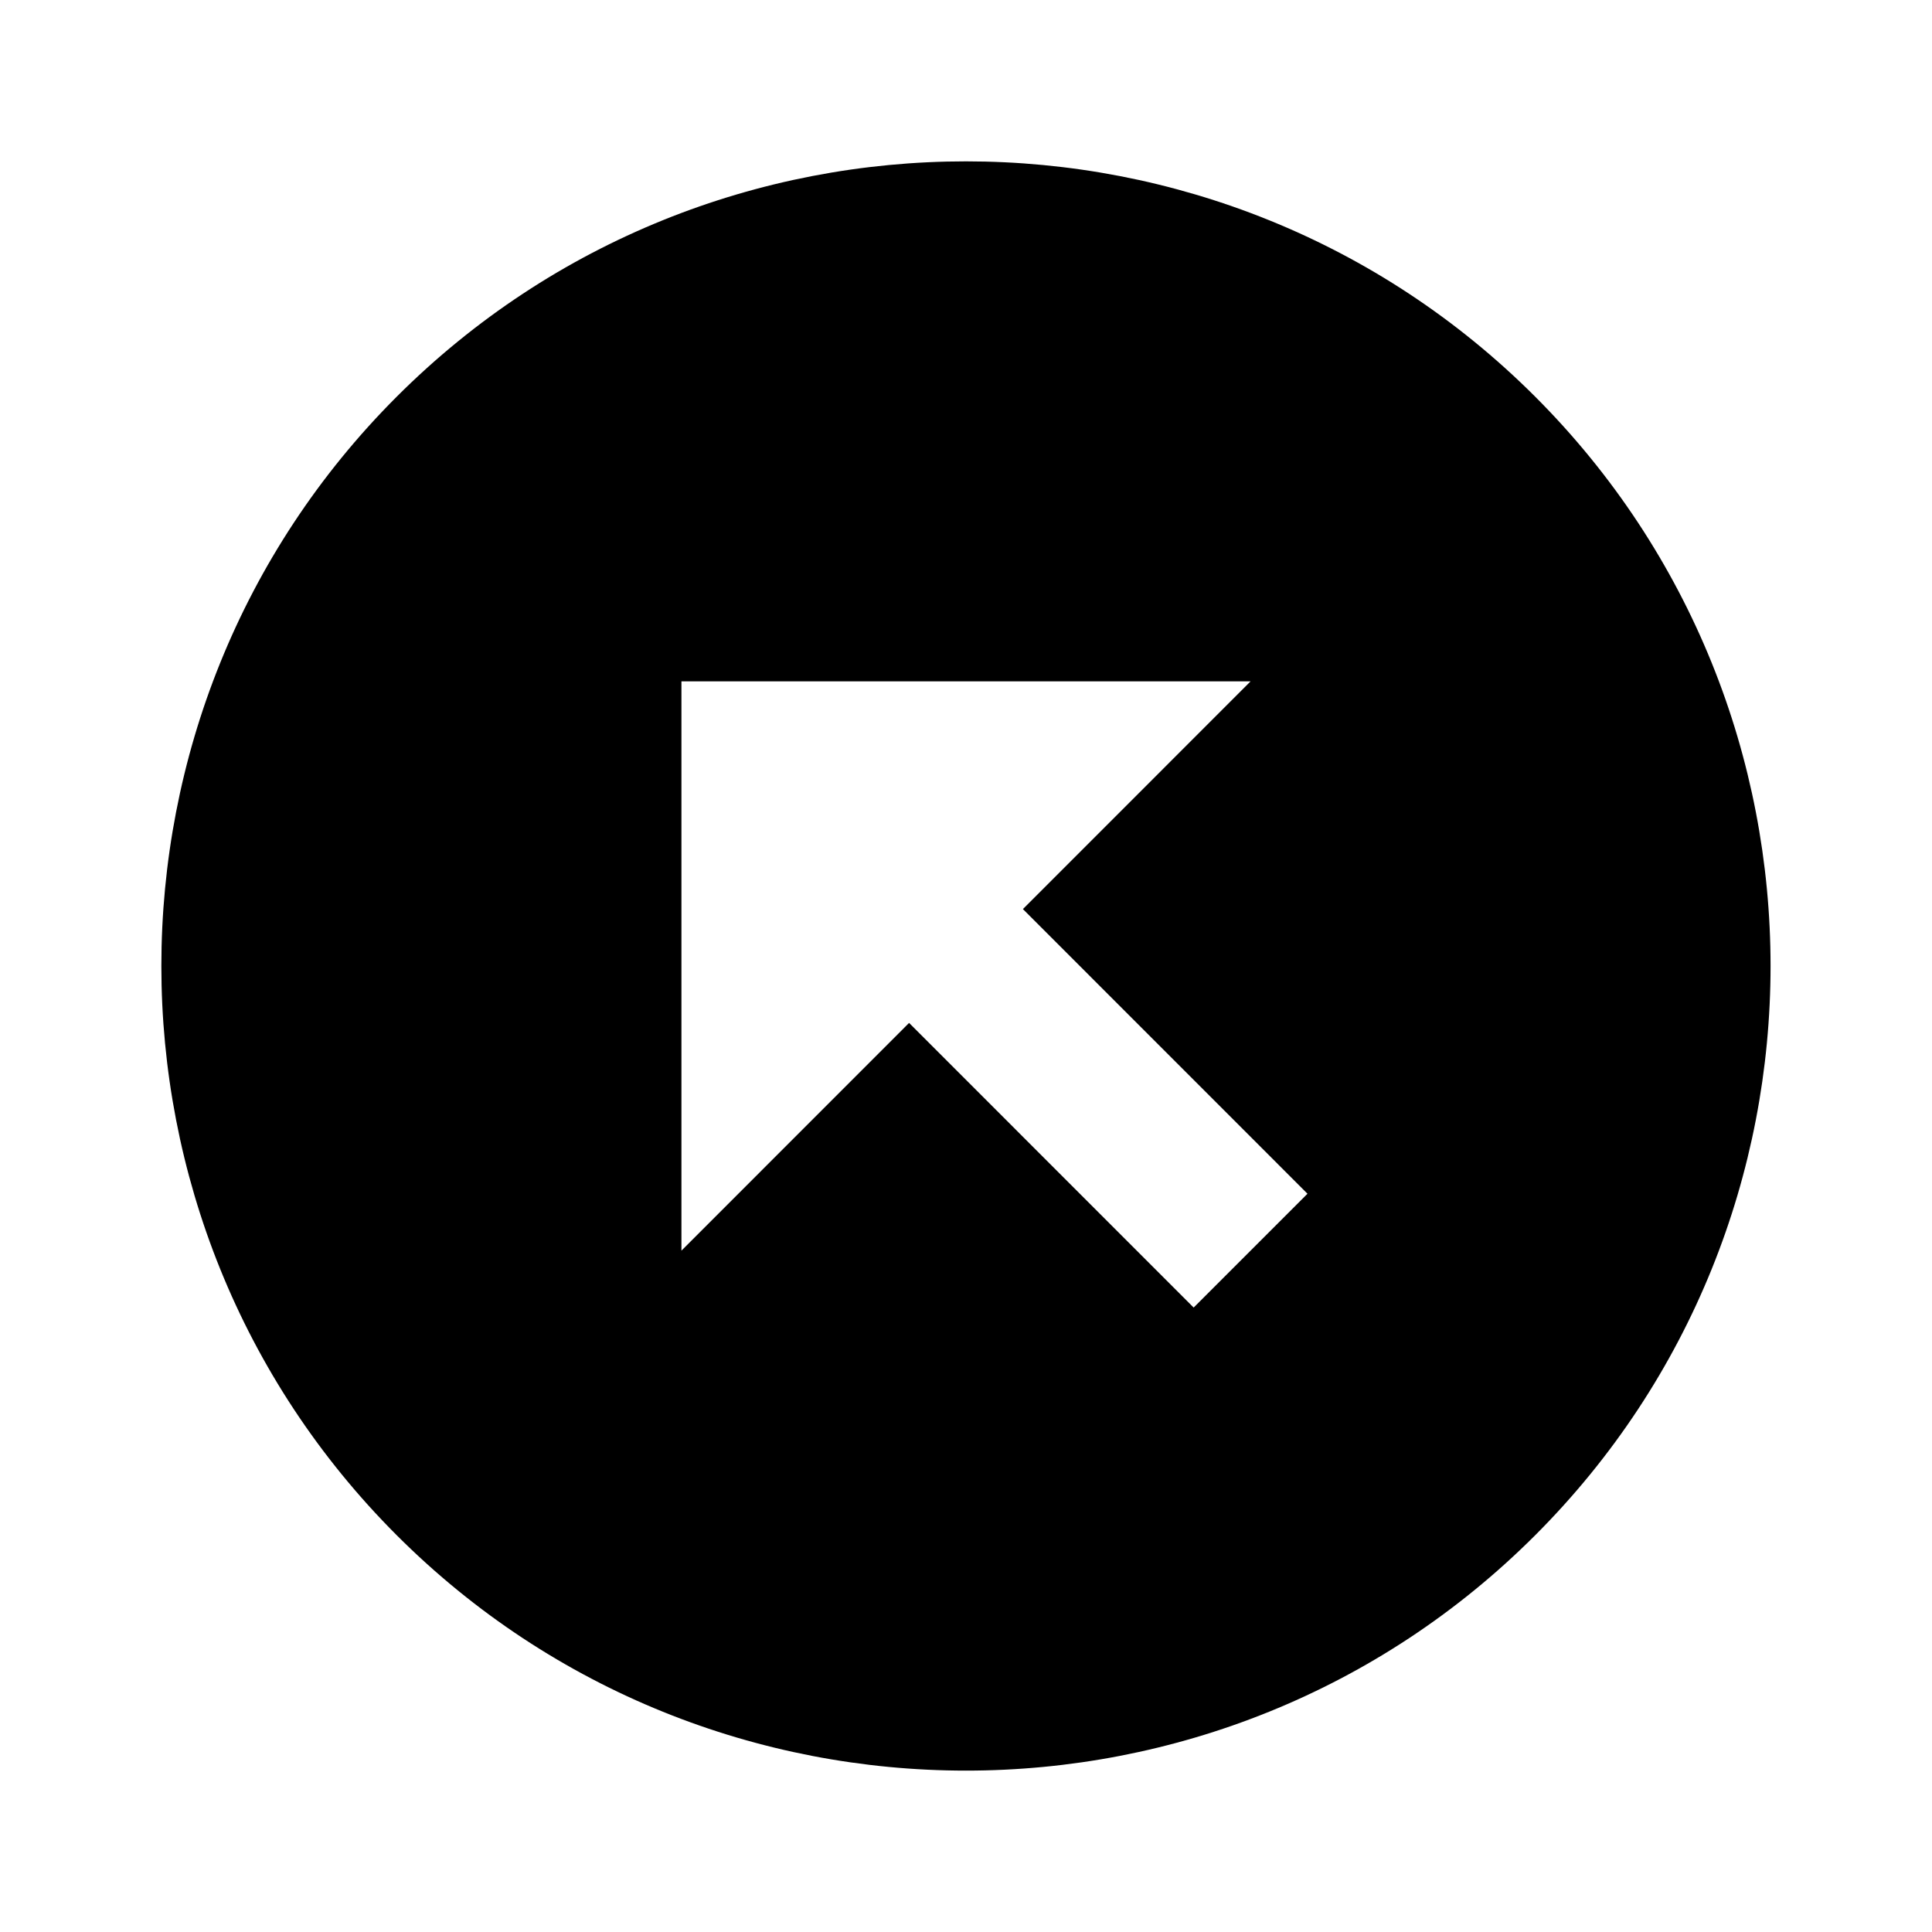 <?xml version="1.0" encoding="utf-8"?>
<svg fill="#000000" width="800px" height="800px" viewBox="0 0 24 24" xmlns="http://www.w3.org/2000/svg"><path d="M19.071 19.071c3.898-3.899 3.898-10.244 0-14.143-3.899-3.898-10.243-3.898-14.143 0-3.898 3.899-3.898 10.244 0 14.143 3.9 3.899 10.244 3.899 14.143 0zM8.465 8.464h7.07l-2.828 2.829 3.535 3.536-1.414 1.414-3.535-3.536-2.828 2.829V8.464z"/></svg>